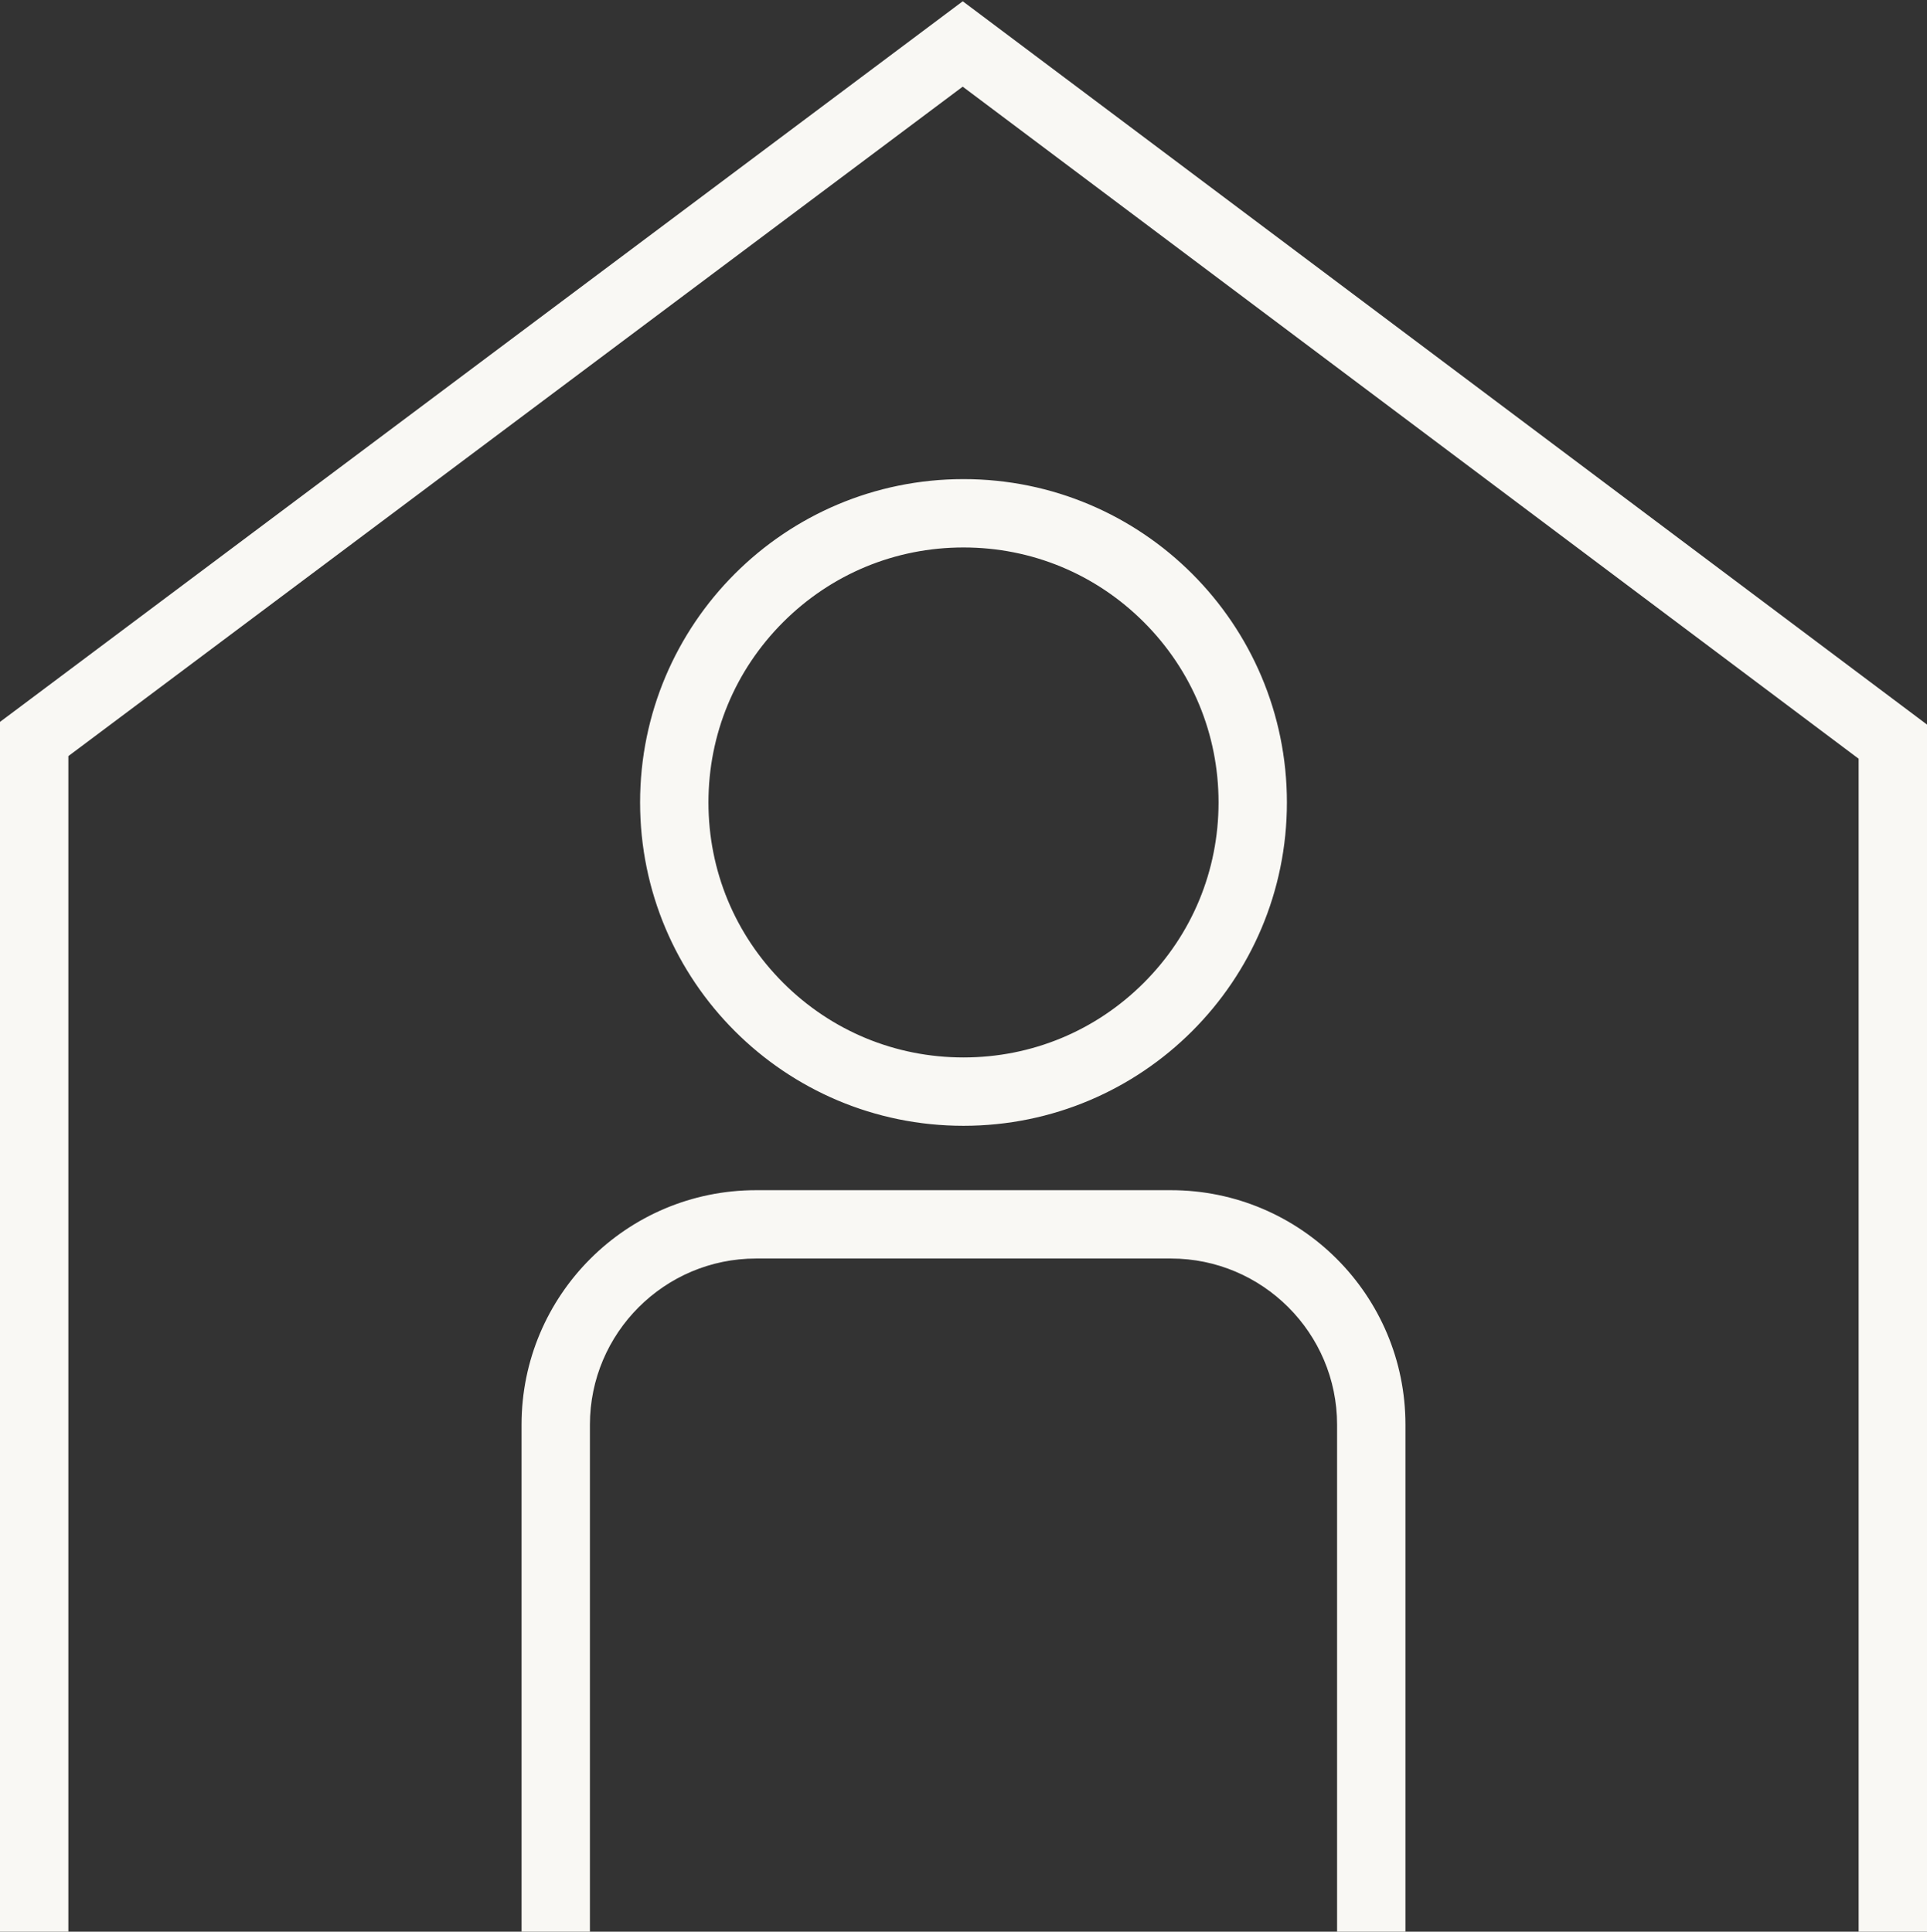<?xml version="1.0" encoding="UTF-8"?> <svg xmlns="http://www.w3.org/2000/svg" width="380" height="381" viewBox="0 0 380 381" fill="none"><rect x="0" y="0" width="380" height="381" fill="#333333" stroke="none"/><path d="M190.751 2.8L189.851 2.126L188.951 2.799L2.101 142.685L1.5 143.135V143.885V378V379.5H3H10.48H11.98V378V148.381L189.845 15.22L368.02 148.899V378V379.5H369.52H377H378.5V378V144.409V143.659L377.9 143.209L190.751 2.8ZM104.35 378V379.5H105.85H113.33H114.83V378V281.003C114.83 262.108 130.208 246.73 149.103 246.73H230.897C249.792 246.73 265.17 262.108 265.17 281.003V378V379.5H266.67H274.15H275.65V378V281.003C275.65 256.285 255.615 236.25 230.897 236.25H149.103C124.385 236.25 104.35 256.285 104.35 281.003V378ZM252.275 158.275C252.275 123.88 224.395 96 190 96C155.605 96 127.725 123.88 127.725 158.275C127.725 192.67 155.605 220.55 190 220.55C224.395 220.55 252.275 192.67 252.275 158.275ZM138.205 158.275C138.205 144.437 143.592 131.434 153.375 121.65C163.159 111.867 176.162 106.48 190 106.48C203.838 106.48 216.841 111.867 226.625 121.65C236.408 131.434 241.795 144.437 241.795 158.275C241.795 172.113 236.408 185.116 226.625 194.9C216.841 204.684 203.838 210.07 190 210.07C176.162 210.07 163.159 204.684 153.375 194.9C143.592 185.116 138.205 172.113 138.205 158.275Z" fill="#F9F8F4" stroke="#F9F8F4" stroke-width="3"></path></svg> 
